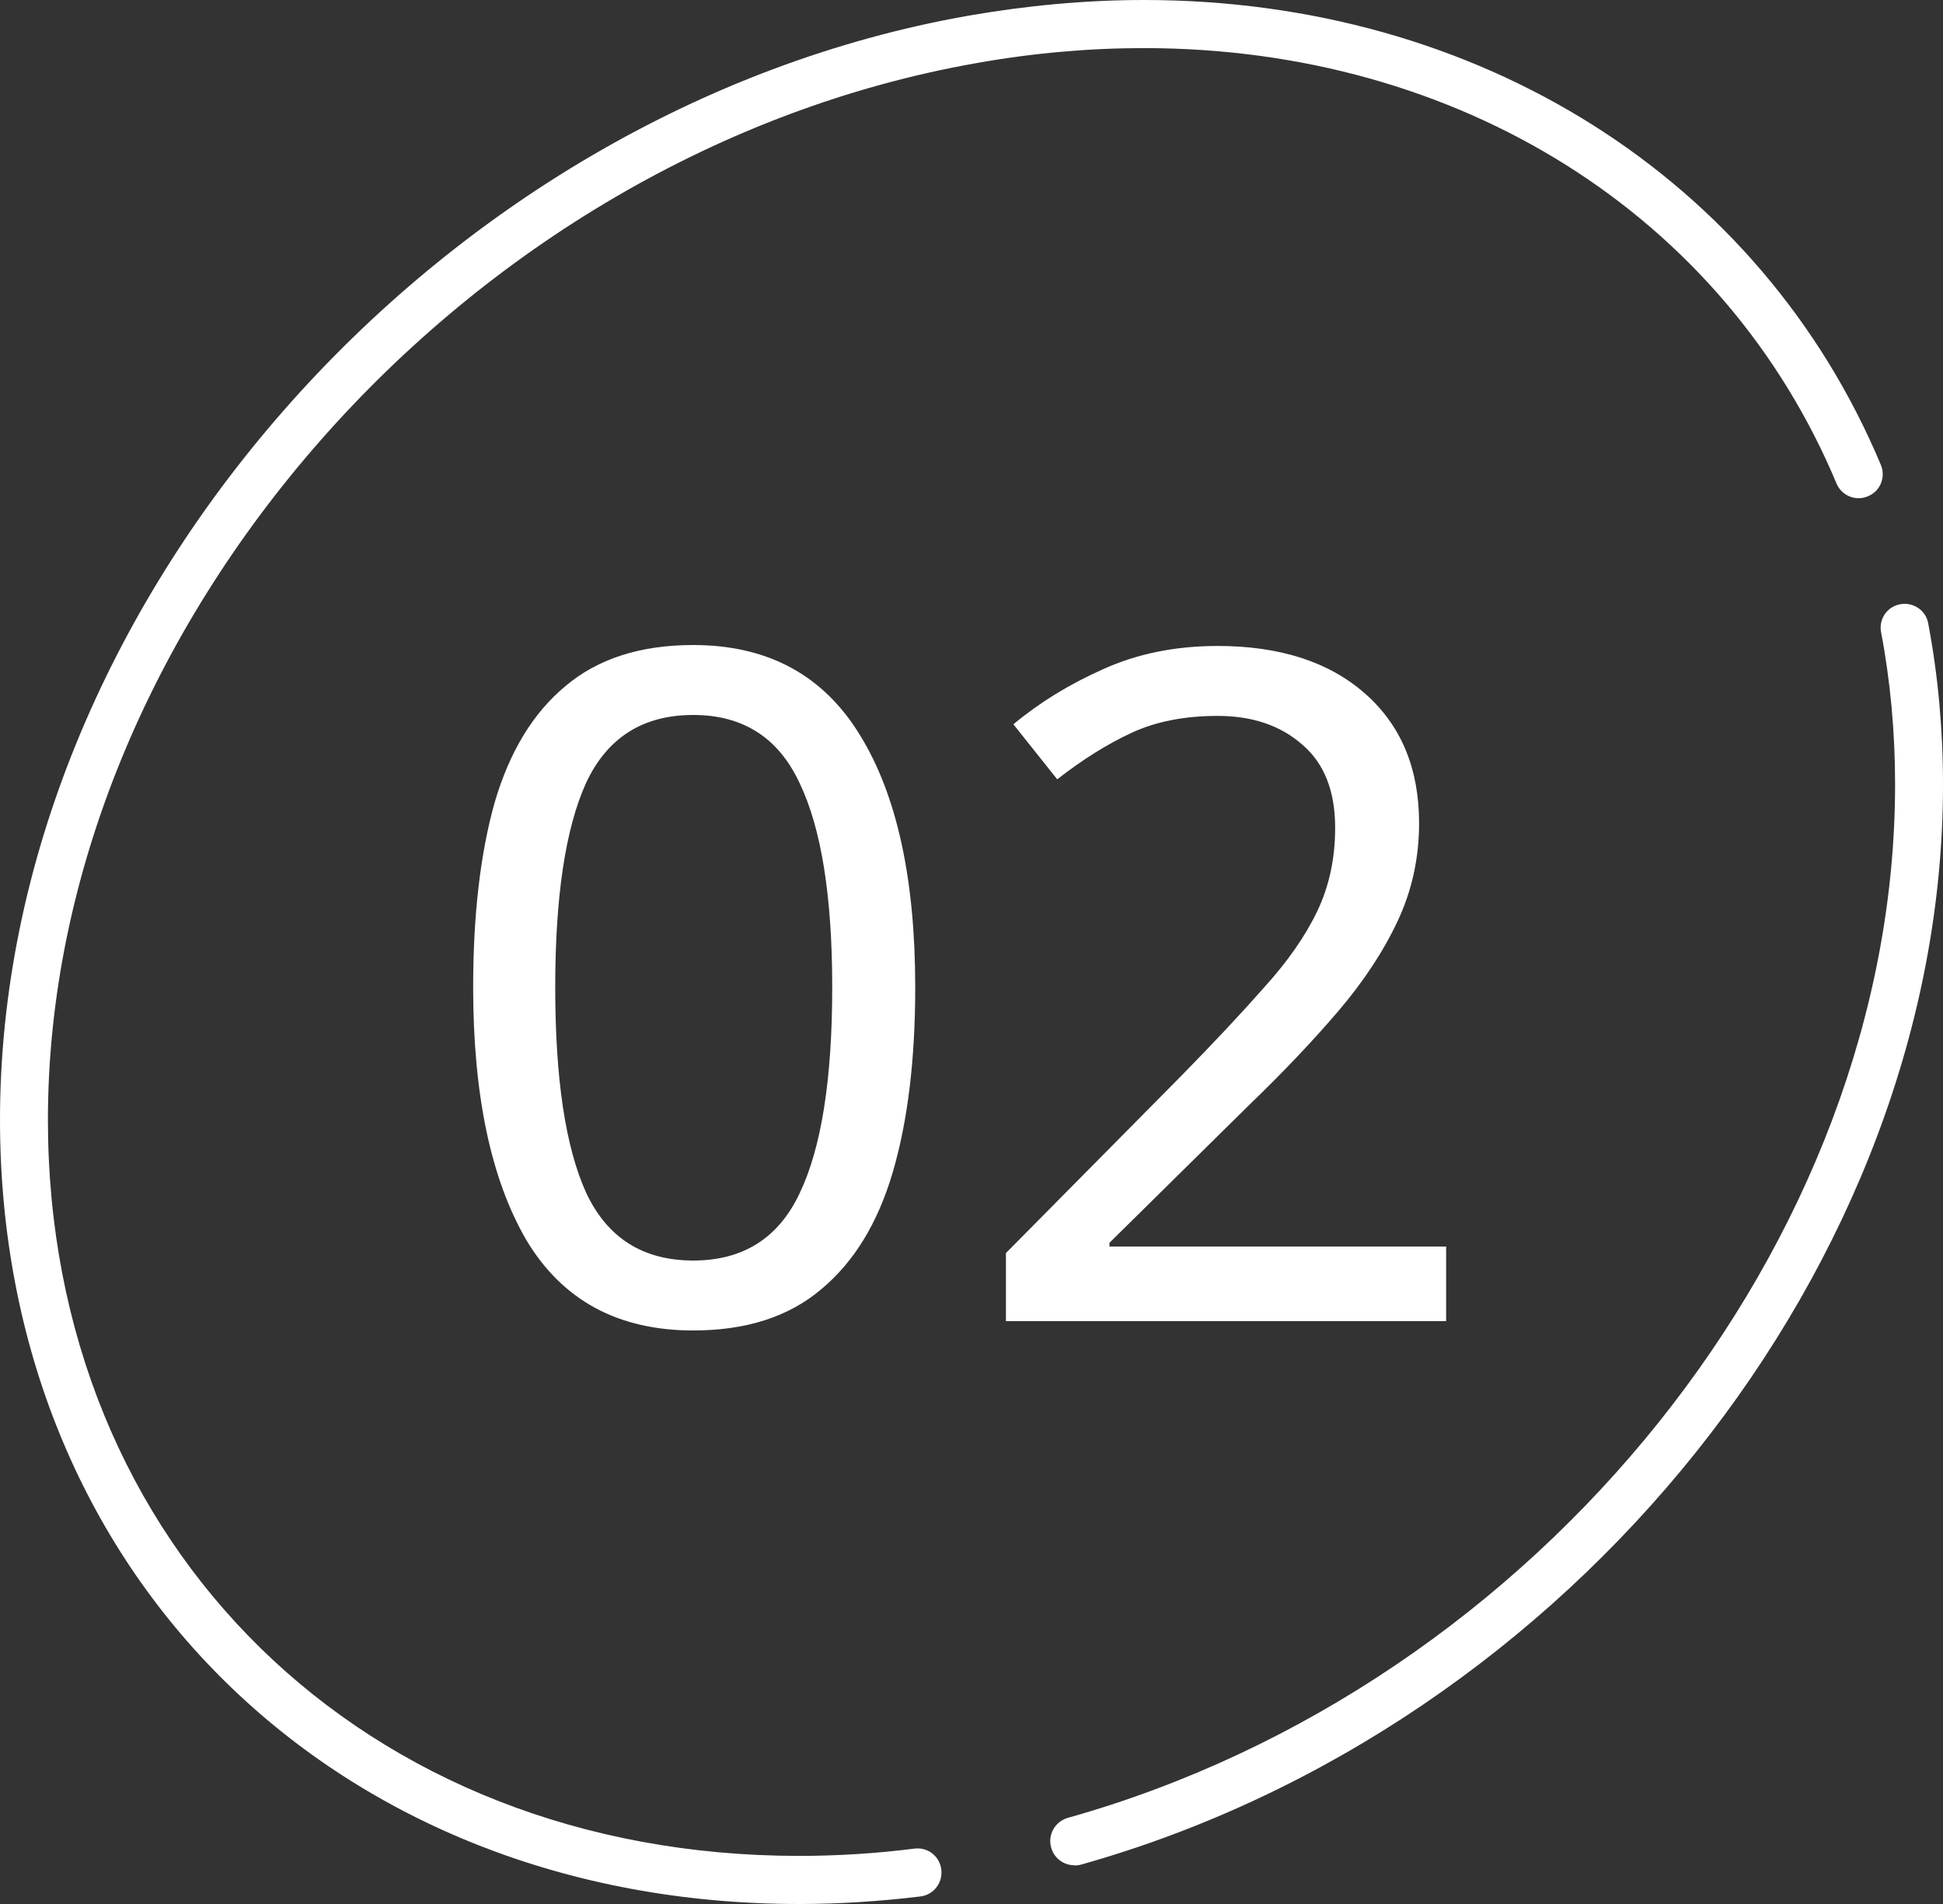 <svg width="50" height="49" viewBox="0 0 50 49" fill="none" xmlns="http://www.w3.org/2000/svg">
<rect x="0" y="0" width="50" height="49" fill="#333333" stroke="none"/>
<g clip-path="url(#clip0_1134_3386)">
<path d="M20.564 49C8.646 49 0 40.512 0 28.818C0 15.584 11.172 2.838 24.897 0.408C26.423 0.141 27.95 0 29.436 0C38.042 0 45.307 4.585 48.4 11.962C48.533 12.277 48.387 12.645 48.067 12.772C47.754 12.906 47.394 12.759 47.26 12.444C44.367 5.529 37.542 1.238 29.436 1.238C28.023 1.238 26.563 1.366 25.11 1.627C11.945 3.956 1.24 16.153 1.233 28.818C1.233 39.796 9.359 47.762 20.564 47.762C21.537 47.762 22.537 47.701 23.537 47.574C23.884 47.534 24.183 47.775 24.223 48.116C24.263 48.458 24.023 48.766 23.683 48.806C22.637 48.933 21.584 49 20.564 49ZM27.643 48.003C27.376 48.003 27.123 47.822 27.05 47.547C26.956 47.219 27.15 46.878 27.476 46.784C39.615 43.377 48.767 31.944 48.767 20.189C48.767 18.85 48.647 17.532 48.407 16.273C48.34 15.938 48.56 15.61 48.9 15.55C49.233 15.49 49.56 15.704 49.62 16.046C49.873 17.384 50 18.777 50 20.196C50 32.486 40.455 44.435 27.81 47.989C27.756 48.003 27.696 48.009 27.643 48.009V48.003Z" fill="white"/>
<path d="M23.552 25.408C23.552 27.264 23.36 28.848 22.976 30.16C22.592 31.472 21.976 32.48 21.128 33.184C20.296 33.888 19.2 34.24 17.84 34.24C15.904 34.24 14.472 33.464 13.544 31.912C12.632 30.344 12.176 28.176 12.176 25.408C12.176 23.552 12.36 21.968 12.728 20.656C13.112 19.344 13.72 18.344 14.552 17.656C15.384 16.952 16.48 16.6 17.84 16.6C19.76 16.6 21.192 17.376 22.136 18.928C23.08 20.464 23.552 22.624 23.552 25.408ZM14.288 25.408C14.288 27.76 14.552 29.52 15.08 30.688C15.624 31.856 16.544 32.44 17.84 32.44C19.12 32.44 20.032 31.864 20.576 30.712C21.136 29.544 21.416 27.776 21.416 25.408C21.416 23.072 21.136 21.32 20.576 20.152C20.032 18.984 19.12 18.4 17.84 18.4C16.544 18.4 15.624 18.984 15.08 20.152C14.552 21.32 14.288 23.072 14.288 25.408ZM37.214 34H25.886V32.248L30.374 27.712C31.222 26.848 31.942 26.08 32.534 25.408C33.142 24.736 33.598 24.08 33.902 23.44C34.206 22.8 34.358 22.088 34.358 21.304C34.358 20.36 34.078 19.648 33.518 19.168C32.958 18.672 32.23 18.424 31.334 18.424C30.486 18.424 29.75 18.568 29.126 18.856C28.502 19.144 27.862 19.544 27.206 20.056L26.078 18.64C26.75 18.08 27.518 17.608 28.382 17.224C29.262 16.824 30.246 16.624 31.334 16.624C32.934 16.624 34.198 17.032 35.126 17.848C36.054 18.664 36.518 19.776 36.518 21.184C36.518 22.08 36.334 22.92 35.966 23.704C35.598 24.488 35.086 25.264 34.43 26.032C33.774 26.8 33.006 27.608 32.126 28.456L28.55 31.984V32.08H37.214V34Z" fill="white"/>
</g>
<defs>
<clipPath id="clip0_1134_3386">
<rect width="50" height="49" fill="white"/>
</clipPath>
</defs>
</svg>
